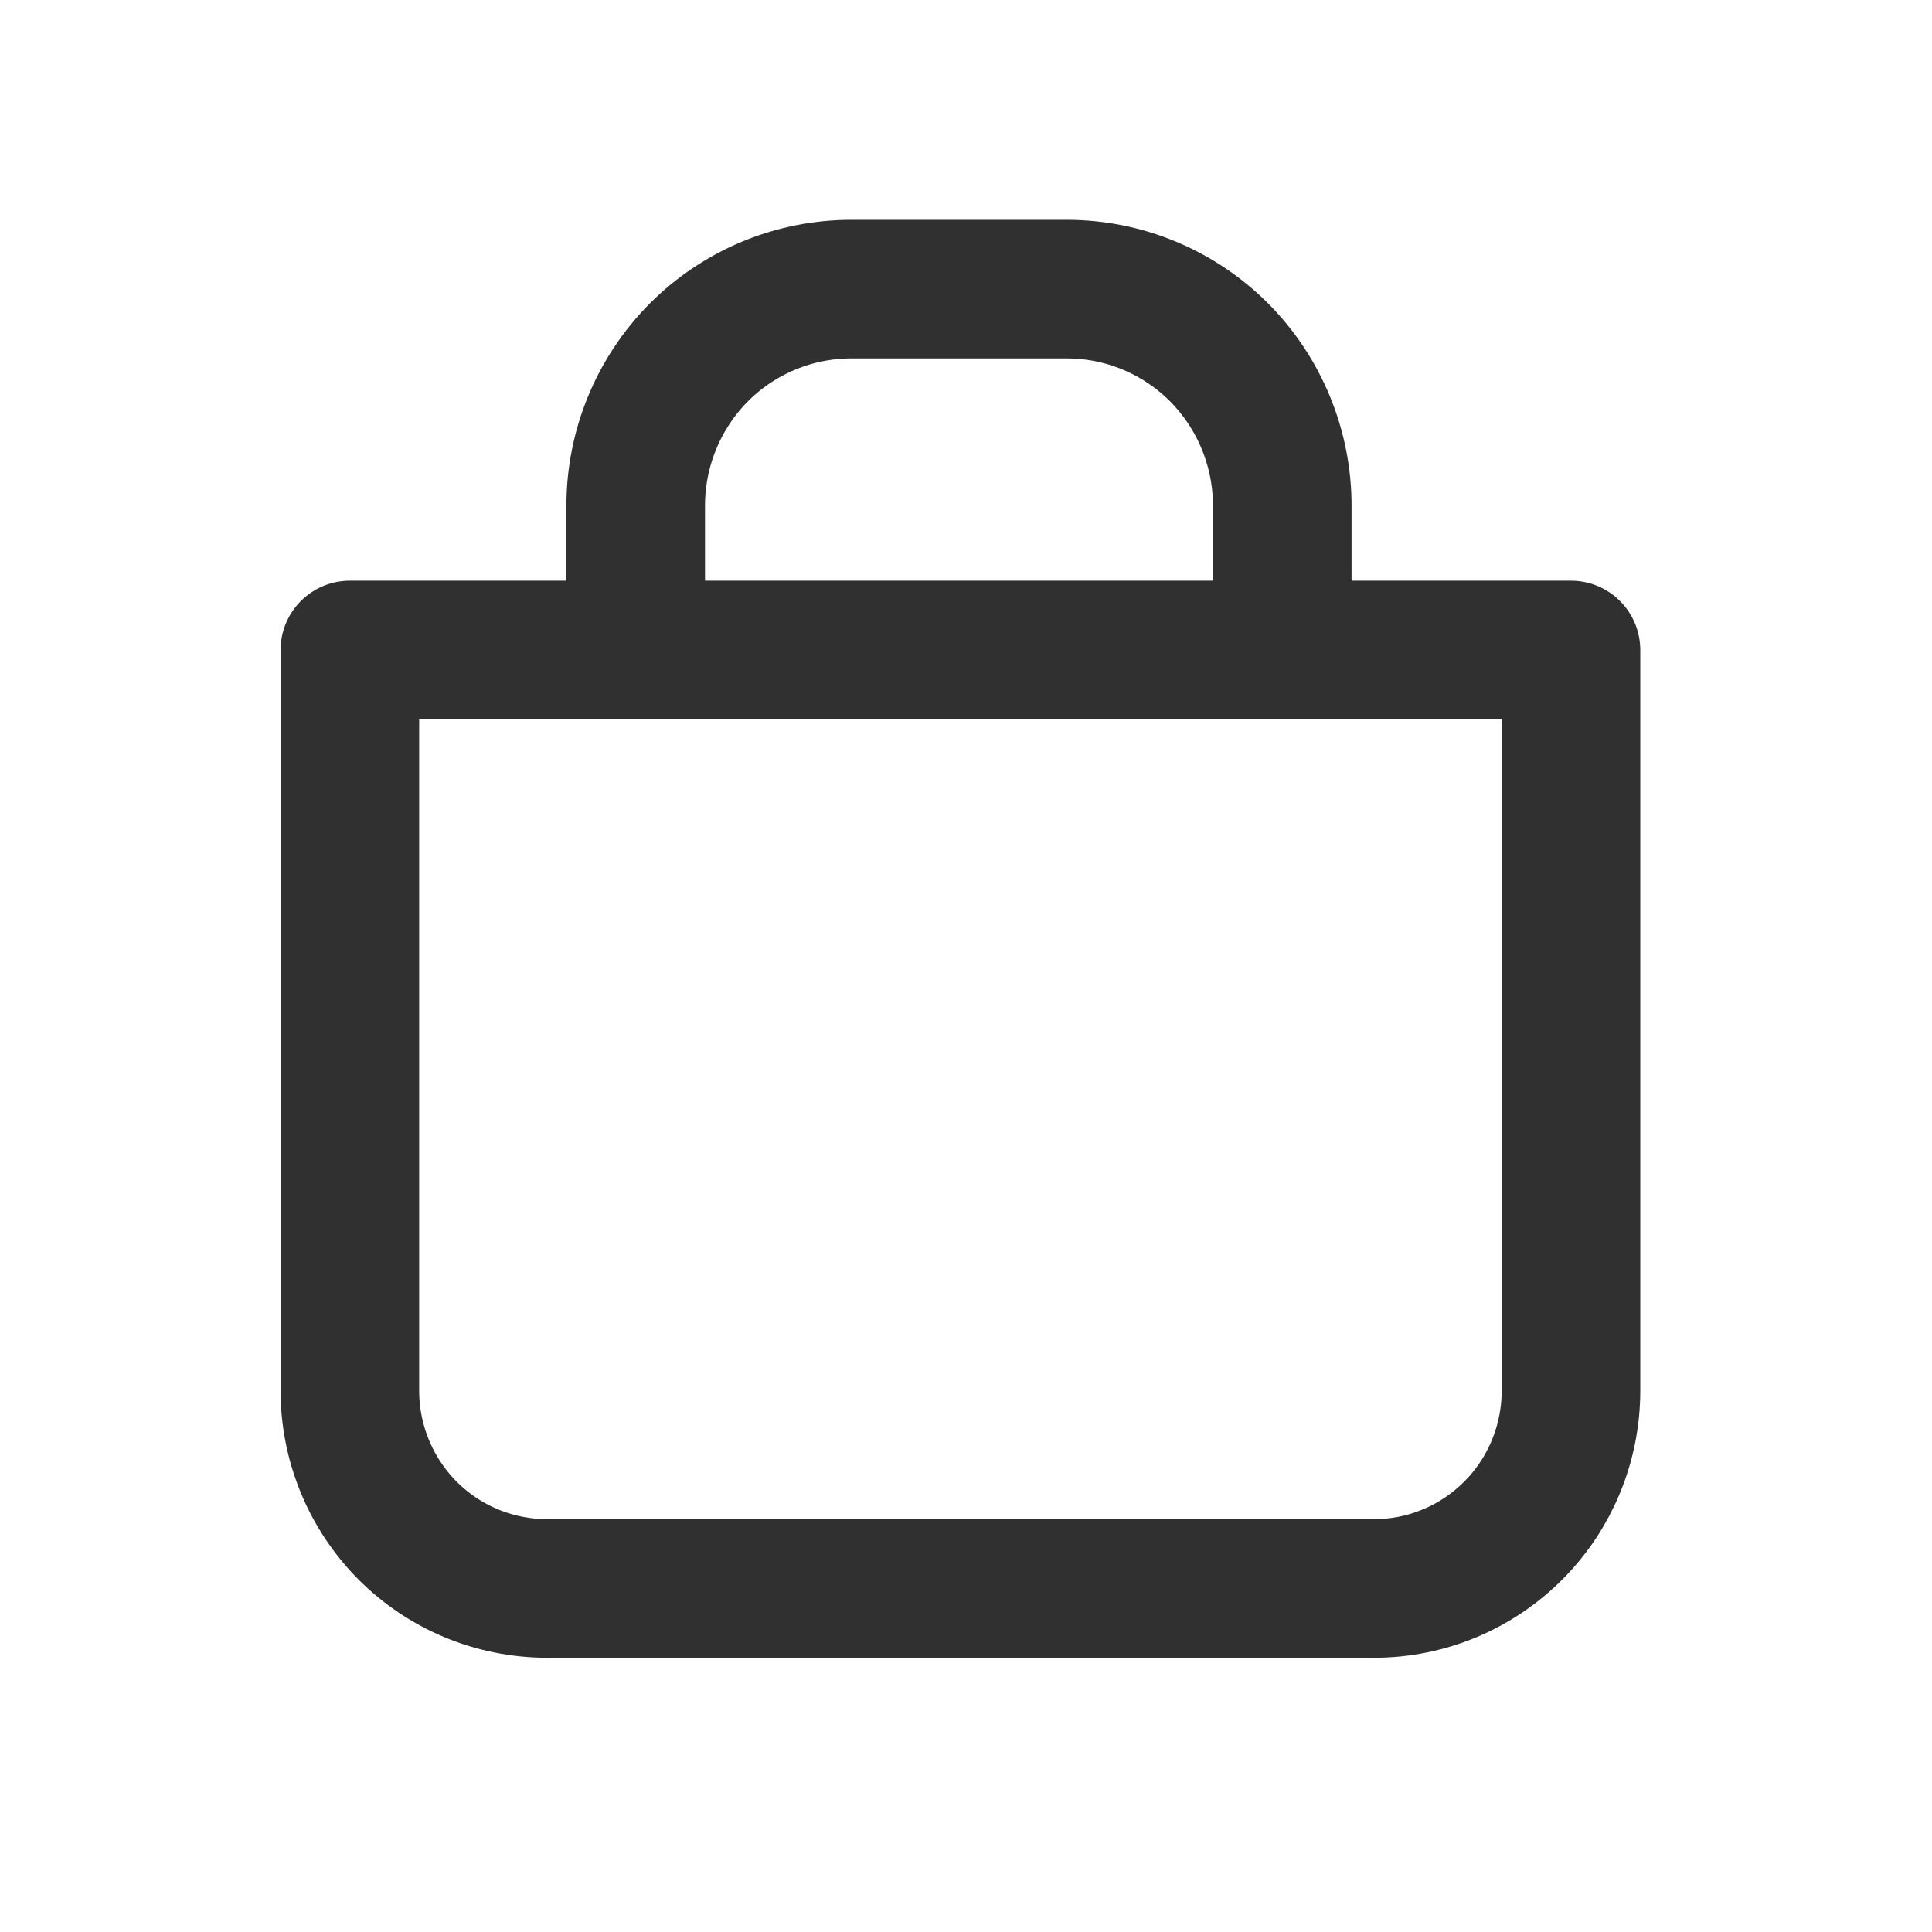 <svg width="23" height="23" viewBox="0 0 23 23" fill="none" xmlns="http://www.w3.org/2000/svg">
<path d="M10.133 3.442H12.7C13.38 3.442 14.032 3.713 14.514 4.196C14.995 4.681 15.265 5.337 15.265 6.02V7.738H7.568V6.02C7.568 5.336 7.839 4.68 8.319 4.196C8.557 3.957 8.84 3.768 9.152 3.638C9.463 3.509 9.797 3.442 10.134 3.442M4.165 7.738H18.702V16.556C18.702 17.18 18.456 17.779 18.016 18.22C17.576 18.662 16.981 18.91 16.359 18.91H6.508C6.2 18.909 5.895 18.848 5.611 18.73C5.327 18.612 5.068 18.438 4.851 18.22C4.412 17.778 4.165 17.179 4.165 16.556V7.738Z" stroke="black" stroke-opacity="0.81" stroke-width="1.65" stroke-linecap="round" stroke-linejoin="round"/>
</svg>
